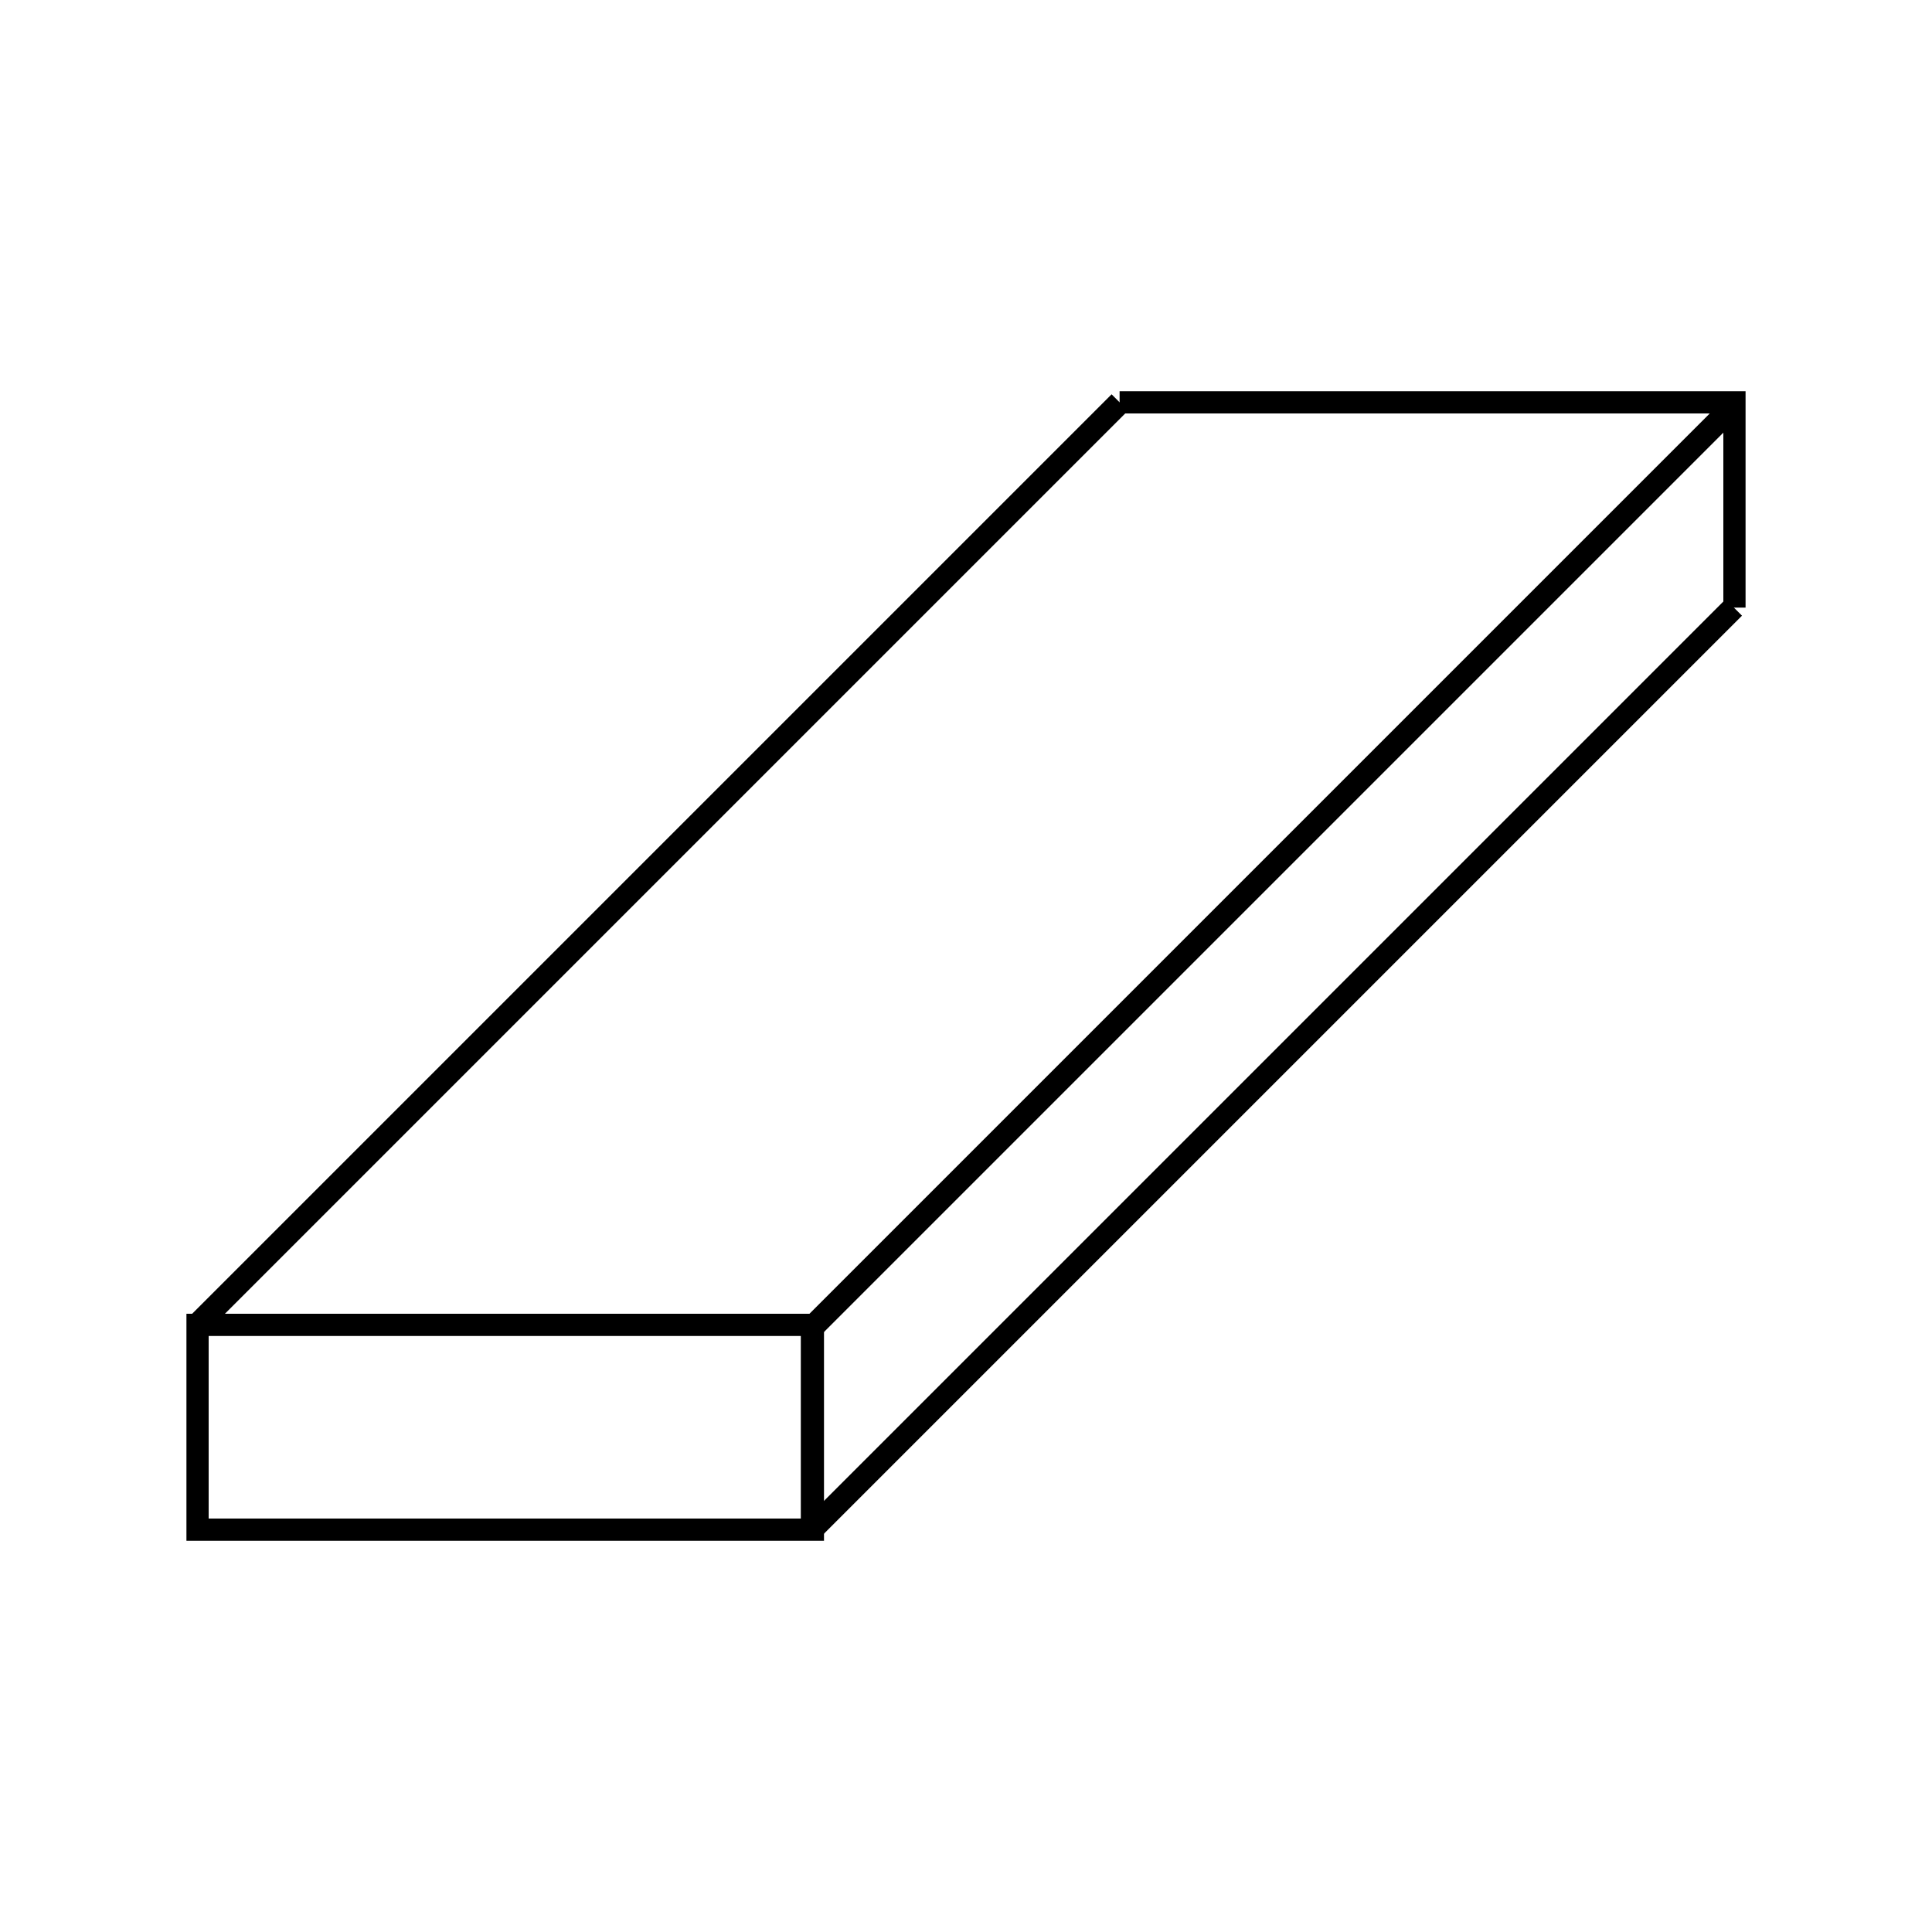 <?xml version="1.0" encoding="utf-8"?>
<!-- Generator: Adobe Illustrator 24.3.0, SVG Export Plug-In . SVG Version: 6.00 Build 0)  -->
<svg version="1.1" id="Livello_1" xmlns="http://www.w3.org/2000/svg" xmlns:xlink="http://www.w3.org/1999/xlink" x="0px" y="0px"
	 viewBox="0 0 200 200" style="enable-background:new 0 0 200 200;" xml:space="preserve">
<style type="text/css">
	.st0{fill:none;stroke:#000000;stroke-width:2;stroke-miterlimit:10;}
</style>
<g>
	<g>
		<path d="M85.3,159.5h-66V136h66V159.5z M21.6,157.2h61.3v-18.9H21.6V157.2z"/>
	</g>
	<g>
		<polygon points="180.7,62.9 178.4,62.9 178.4,42.8 115.9,42.8 115.9,40.5 180.7,40.5 		"/>
	</g>
	<g>
		<path class="st0" d="M84.1,94.7"/>
	</g>
	<g>
		<path class="st0" d="M179.6,62.9"/>
	</g>
	<g>
		<rect x="64.3" y="109.4" transform="matrix(0.707 -0.707 0.707 0.707 -39.618 125.597)" width="135" height="2.4"/>
	</g>
	<g>
		<rect x="64.3" y="88.5" transform="matrix(0.707 -0.707 0.707 0.707 -24.83 119.485)" width="135" height="2.4"/>
	</g>
	<g>
		<rect x="0.7" y="88.2" transform="matrix(0.707 -0.707 0.707 0.707 -43.225 74.401)" width="135" height="2.4"/>
	</g>
</g>
</svg>
